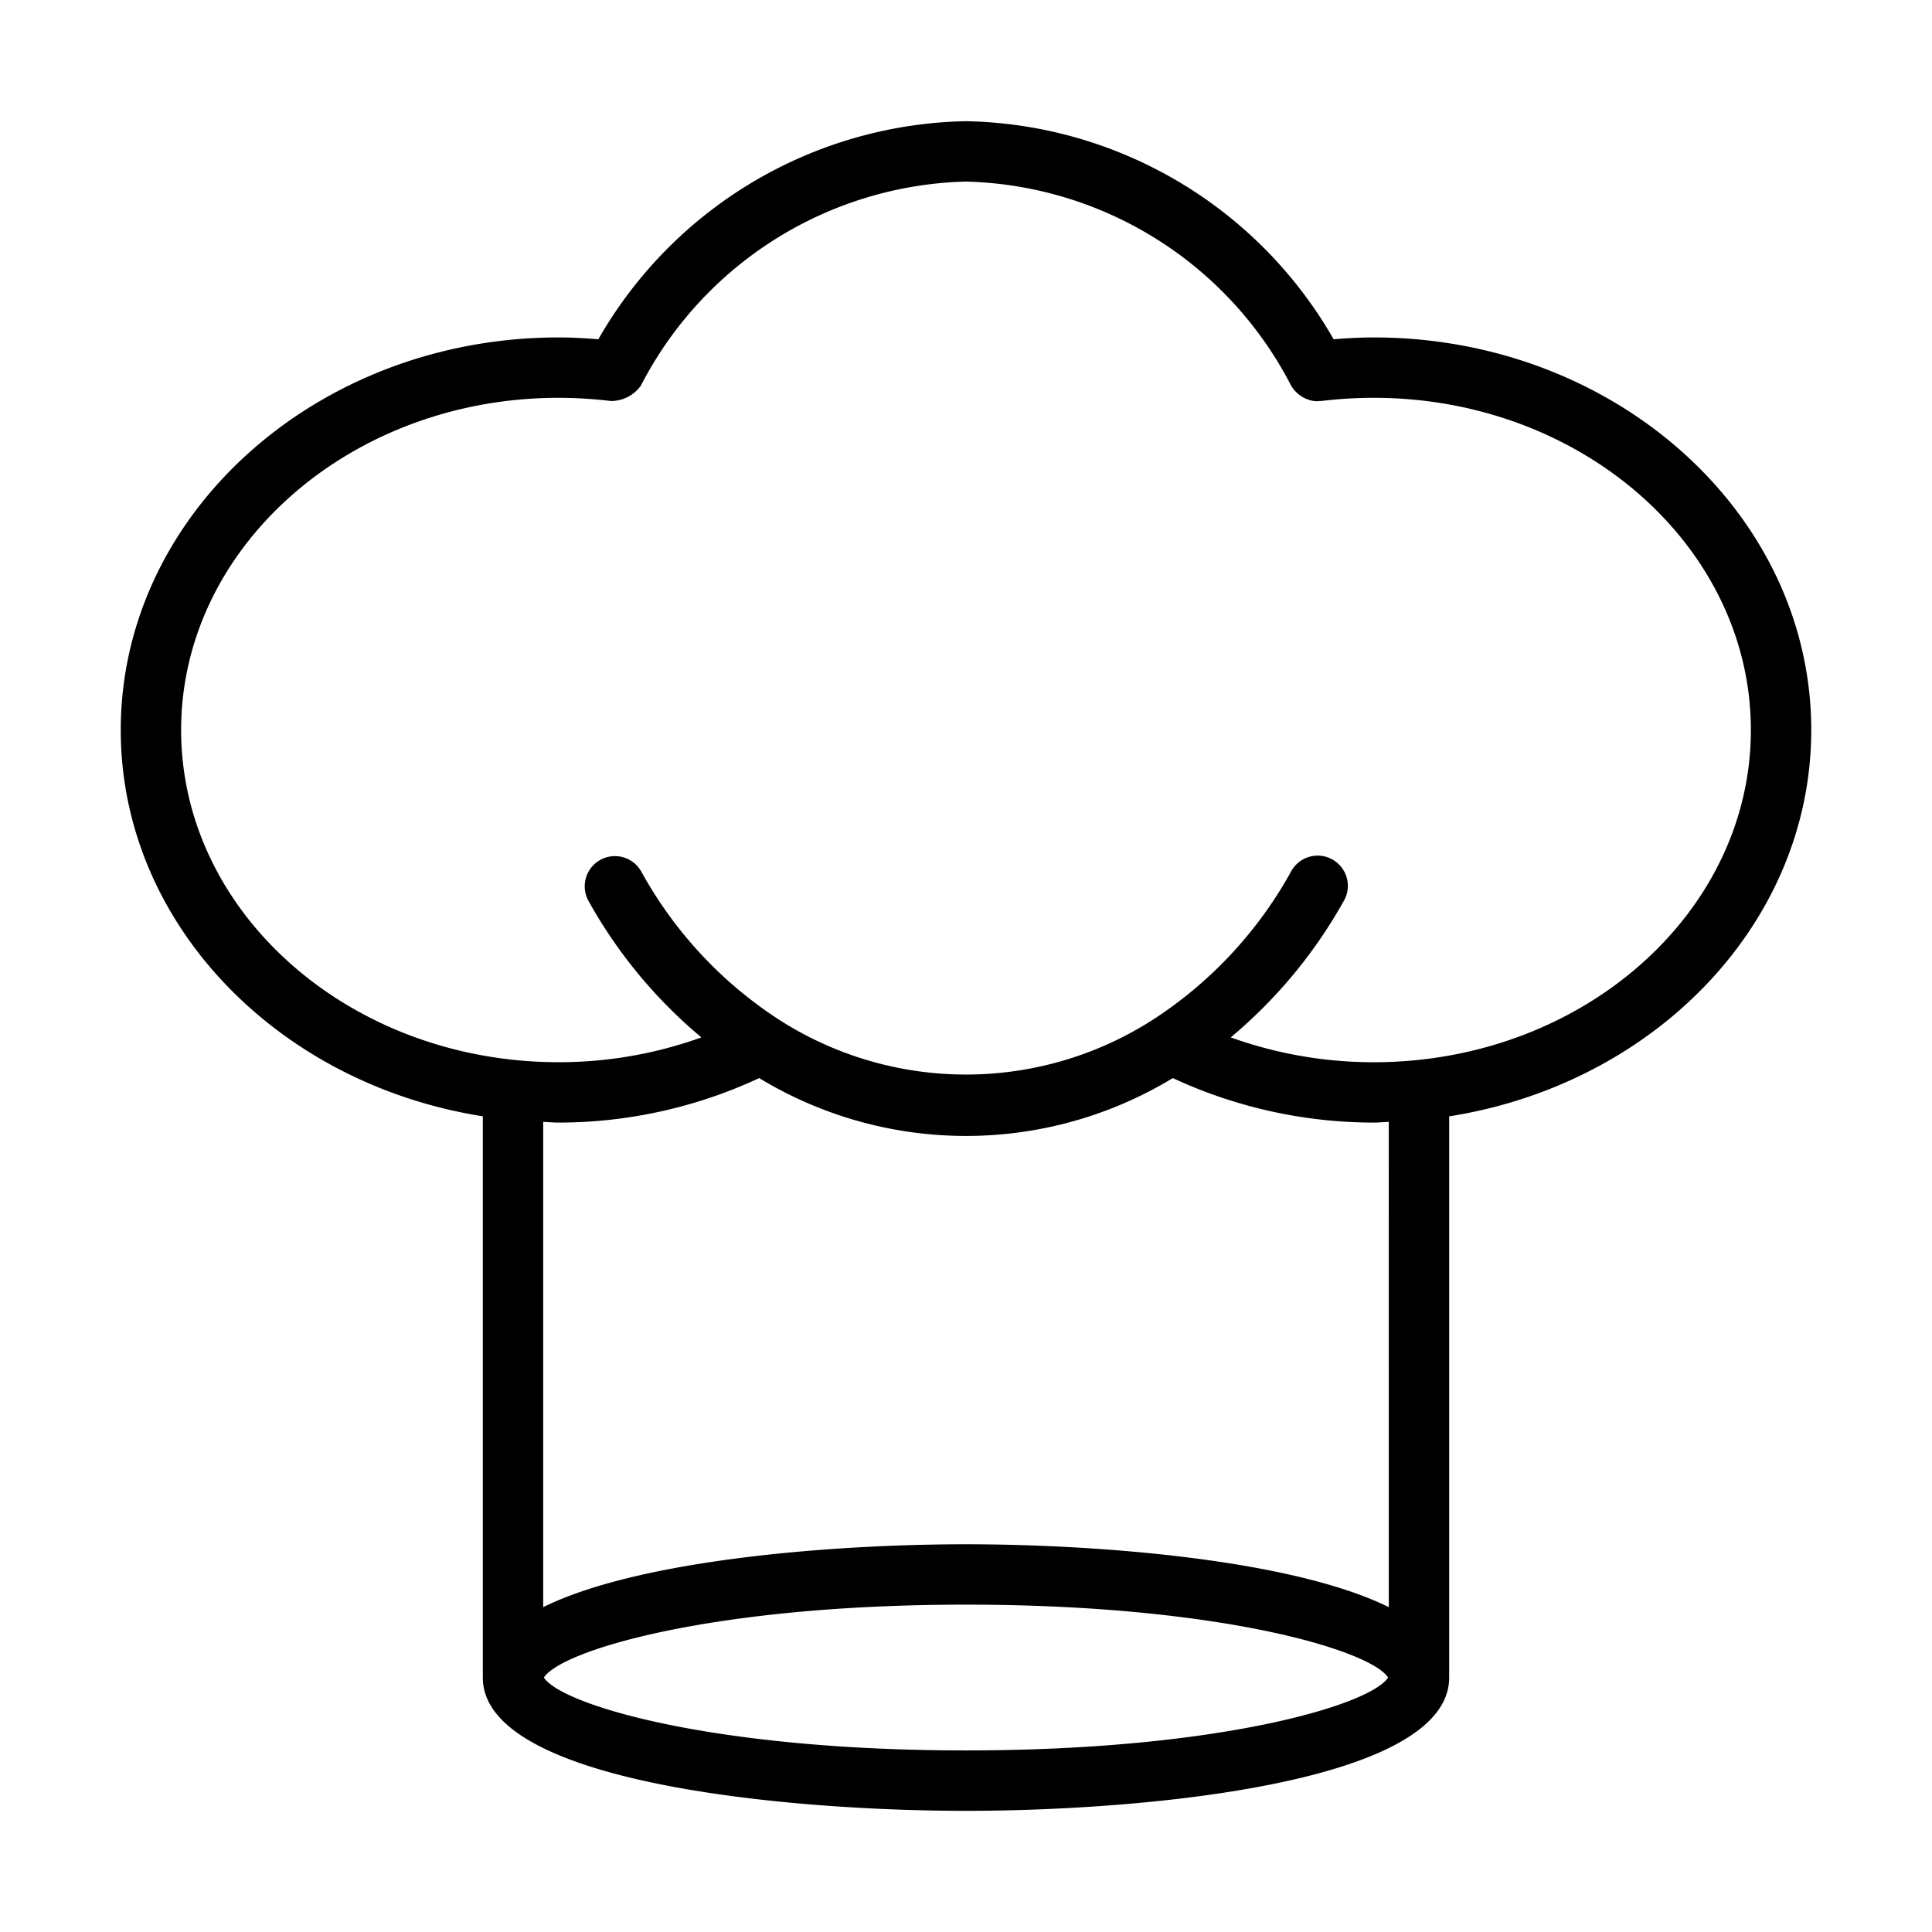 
<svg id="line" xmlns="http://www.w3.org/2000/svg" viewBox="0 0 64 64"><title>1</title><path d="M60,24.183c0-7.171-6.502-13.005-14.495-13.005-.439,0-.88.025-1.327.061A14.337,14.337,0,0,0,32,4.015a14.338,14.338,0,0,0-12.179,7.224c-.446-.036-.888-.061-1.316-.061C10.507,11.178,4,17.012,4,24.183c0,6.402,5.191,11.725,11.994,12.796V55.52l.003.016c-0.0.012-.003.024-.003.036,0,3.484,10.061,4.414,16.006,4.414s16.006-.93,16.006-4.414c0-.012-.003-.024-.003-.036l.003-.016V36.98C54.808,35.912,60,30.587,60,24.183ZM32,57.985c-8.424,0-13.408-1.518-13.983-2.414.575-.897,5.559-2.415,13.983-2.415s13.408,1.518,13.983,2.415C45.408,56.468,40.424,57.985,32,57.985ZM46.006,53.238C42.768,51.645,36.306,51.156,32,51.156s-10.768.489-14.006,2.082V37.164c.171.005.339.023.511.023a15.746,15.746,0,0,0,6.644-1.474,13.203,13.203,0,0,0,13.702-0,15.821,15.821,0,0,0,6.654,1.474c.169,0,.333-.018.5-.023ZM45.505,35.188a13.982,13.982,0,0,1-4.735-.823,16.157,16.157,0,0,0,3.741-4.514,1,1,0,1,0-1.743-.98A13.782,13.782,0,0,1,38.235,33.751a11.461,11.461,0,0,1-12.474-.002,13.732,13.732,0,0,1-4.517-4.876,1,1,0,0,0-1.747.975A16.018,16.018,0,0,0,23.235,34.365a13.928,13.928,0,0,1-4.729.822C11.61,35.188,6,30.251,6,24.183s5.61-11.005,12.505-11.005a14.749,14.749,0,0,1,1.731.106l.003-0a1.214,1.214,0,0,0,.984-.5l.003-.003A12.469,12.469,0,0,1,32,6.015a12.469,12.469,0,0,1,10.773,6.766l.002.003c.004.006.009.011.013.017a.985.985,0,0,0,.213.246c.021.018.043.034.066.05a.994.994,0,0,0,.277.142c.011.003.02.01.031.013a1.004,1.004,0,0,0,.271.039c.026,0,.053-.008.079-.01.013-.001.025.005.038.003a14.631,14.631,0,0,1,1.742-.106C52.395,13.178,58,18.114,58,24.183S52.395,35.188,45.505,35.188Z"/></svg>